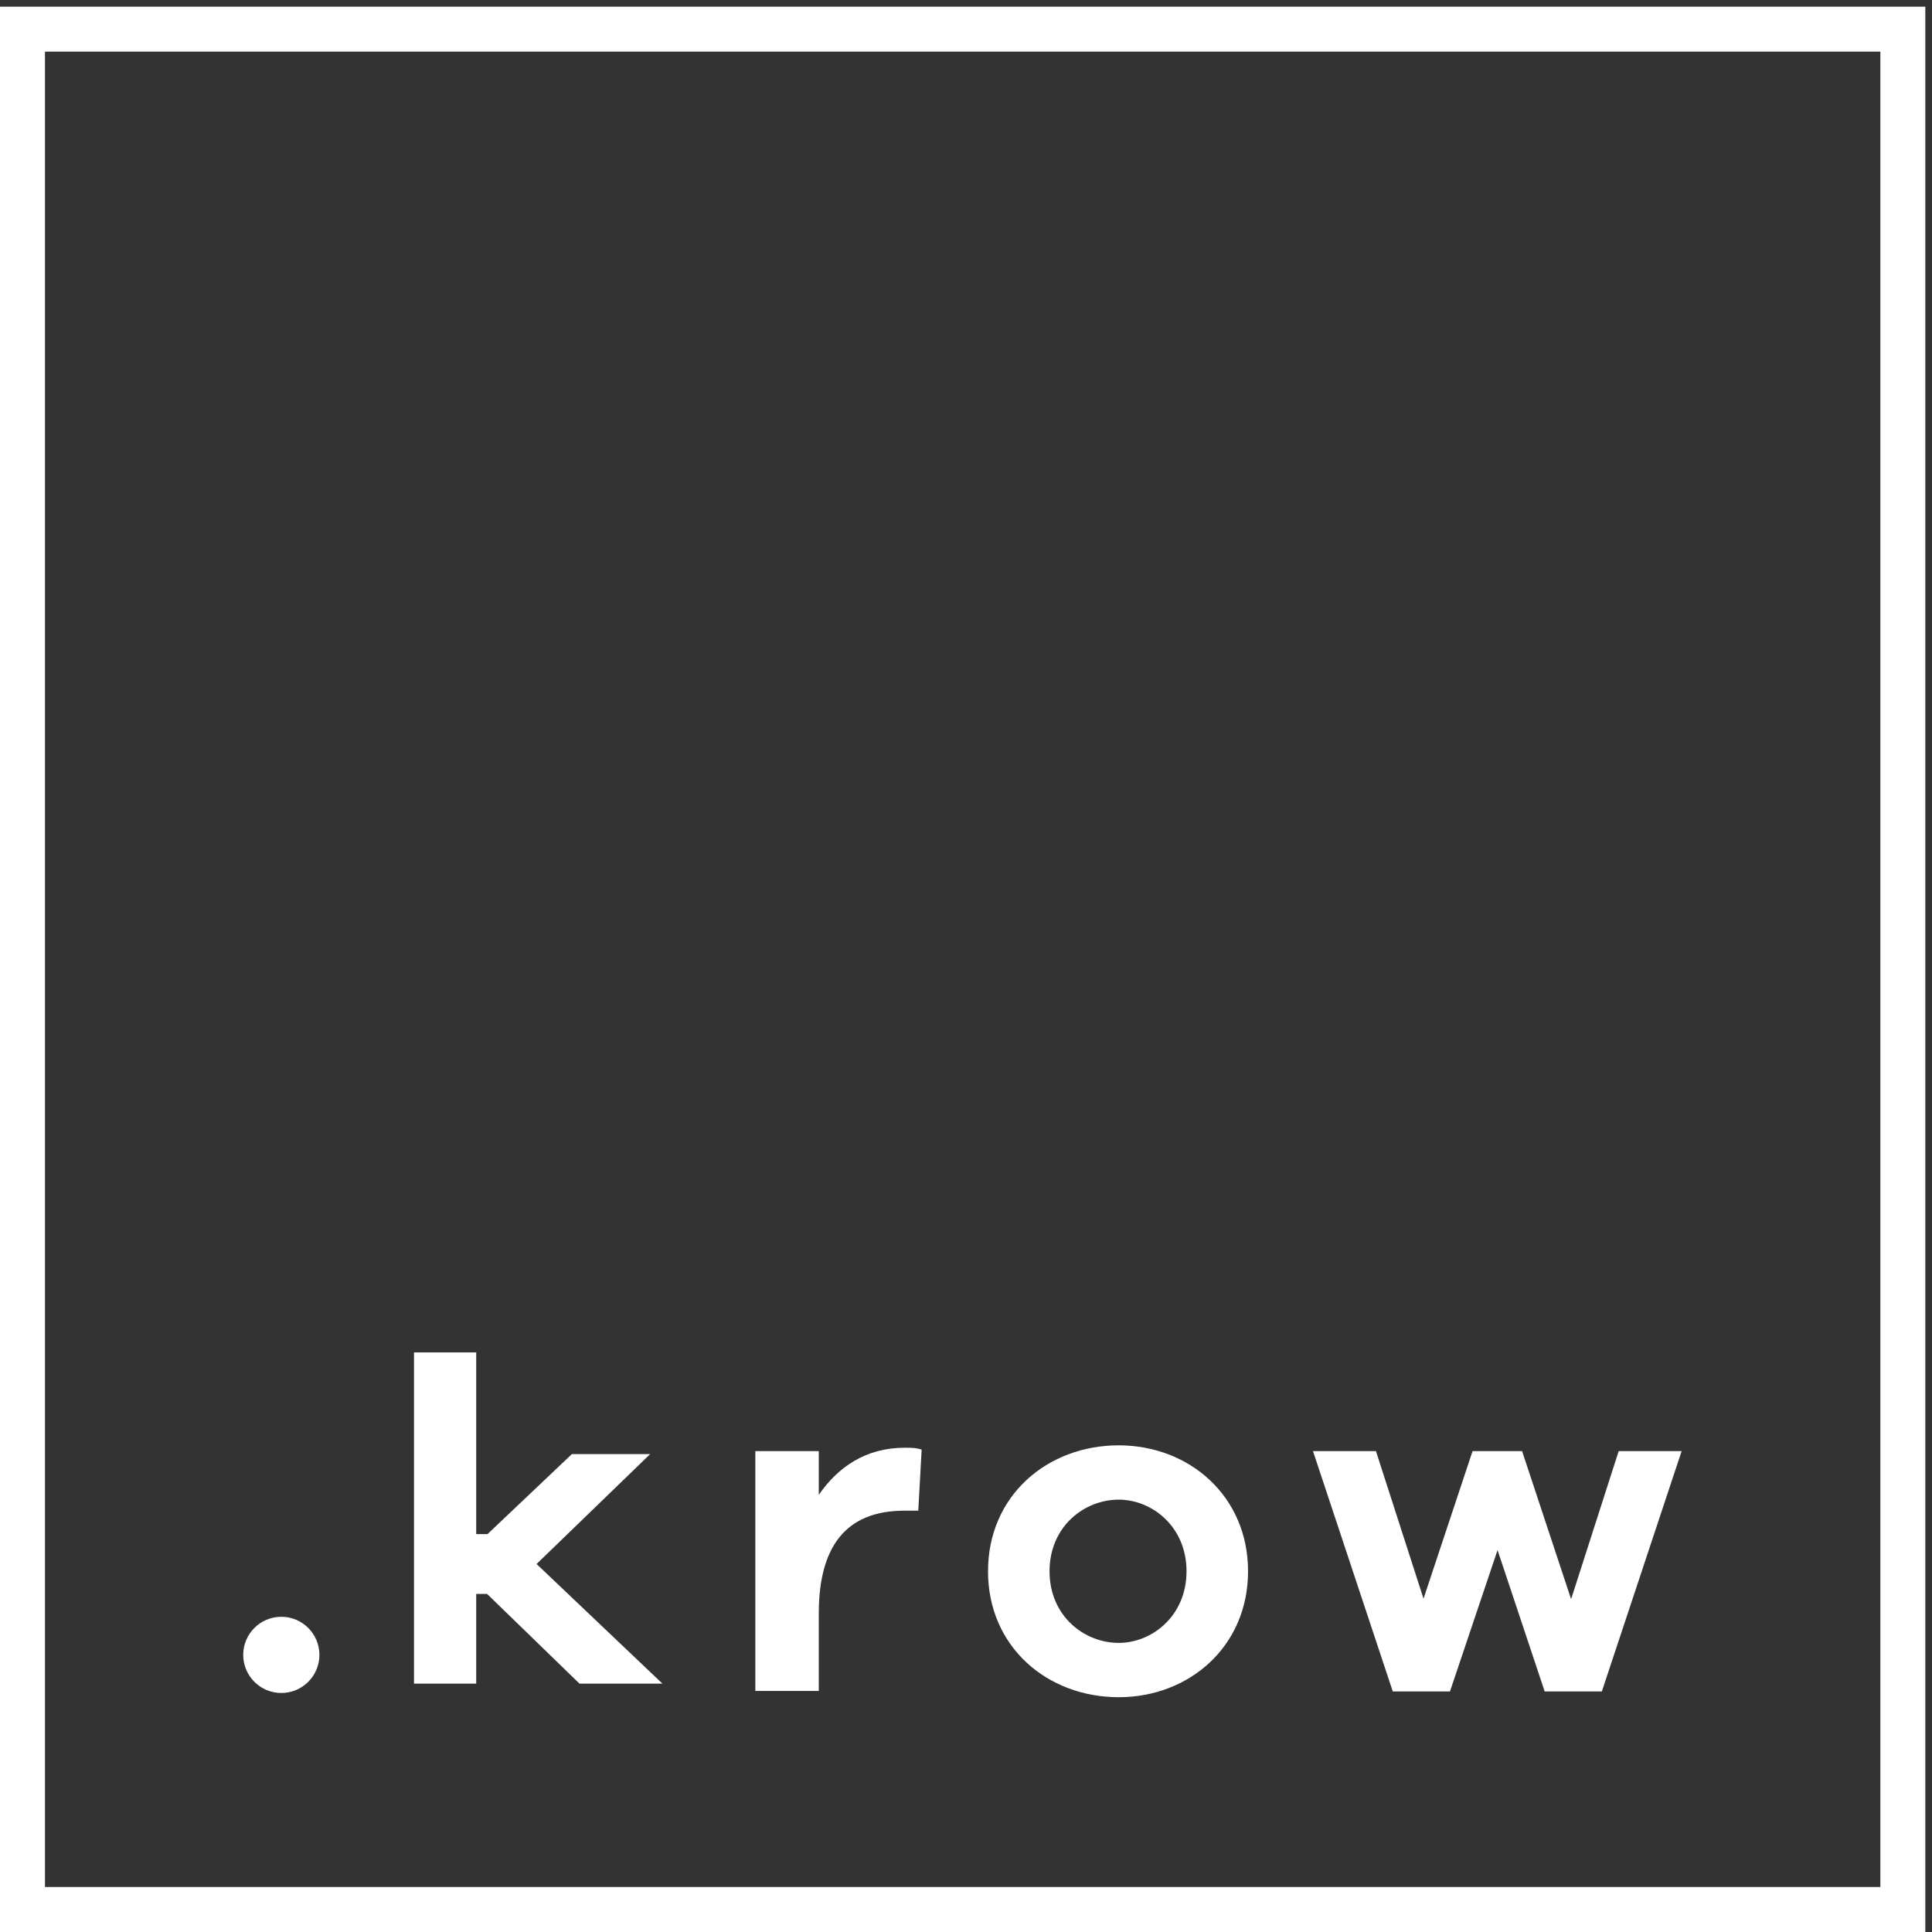 <?xml version="1.0" encoding="UTF-8"?>
<svg width="70px" height="70px" viewBox="0 0 70 70" version="1.1" xmlns="http://www.w3.org/2000/svg" xmlns:xlink="http://www.w3.org/1999/xlink">
    <rect x="0" y="0" width="70" height="70" fill="#333333" stroke="none"/>
    <!-- Generator: Sketch 57.1 (83088) - https://sketch.com -->
    <title>krow-logo-black</title>
    <desc>Created with Sketch.</desc>
    <defs>
        <polygon id="krow-logo-white-path" points="0 70 69.758 70 69.758 0.242 0 0.242"></polygon>
    </defs>
    <g  stroke="none" stroke-width="1" fill="none" fill-rule="evenodd">
        <g id="krow-logo-black">
            <polygon fill="#FFFFFF" fill-rule="nonzero" points="20.995 61 17.647 57.75 17.254 57.75 17.254 61 15 61 15 49 17.254 49 17.254 55.583 17.664 55.583 20.721 52.684 23.557 52.684 19.441 56.667 24 61"></polygon>
            <g id="Group-11">
                <path d="M33.393,52.523 L33.271,54.735 L32.766,54.735 C30.642,54.735 29.666,56.042 29.666,58.463 L29.666,61.266 L27.367,61.266 L27.367,52.576 L29.666,52.576 L29.666,54.161 C30.363,53.151 31.372,52.454 32.784,52.454 C33.009,52.454 33.184,52.454 33.393,52.523" id="Fill-2" fill="#FFFFFF" fill-rule="nonzero"></path>
                <path d="M42.99,56.93 C42.99,55.31 41.736,54.335 40.535,54.335 C39.28,54.335 38.027,55.31 38.027,56.93 C38.027,58.55 39.28,59.525 40.535,59.525 C41.736,59.525 42.99,58.55 42.99,56.93 M45.219,56.93 C45.219,59.664 43.077,61.493 40.535,61.493 C37.94,61.493 35.798,59.664 35.798,56.93 C35.798,54.196 37.94,52.367 40.535,52.367 C43.077,52.367 45.219,54.196 45.219,56.93" fill="#FFFFFF" fill-rule="nonzero"></path>
                <polygon id="Fill-6" fill="#FFFFFF" fill-rule="nonzero" points="58.038 61.284 55.966 61.284 54.259 56.163 52.535 61.284 50.463 61.284 47.572 52.576 49.853 52.576 51.577 57.923 53.354 52.576 55.148 52.576 56.924 57.94 58.648 52.576 60.929 52.576"></polygon>
                <g id="Fill-8-Clipped" fill="#FFFFFF" fill-rule="nonzero">
                    <path d="M69.758,0.242 L69.758,70 L0,70 L0,0.242 L69.758,0.242 Z M68.129,1.871 L1.629,1.871 L1.629,68.37 L68.129,68.37 L68.129,1.871 Z" id="Fill-8"></path>
                </g>
                <g id="Fill-10-Clipped">
                    <mask id="mask-2" fill="white">
                        <use xlink:href="#krow-logo-white-path"></use>
                    </mask>
                    <path d="M11.573,59.959 C11.573,60.722 10.955,61.34 10.193,61.34 C9.431,61.34 8.812,60.722 8.812,59.959 C8.812,59.197 9.431,58.579 10.193,58.579 C10.955,58.579 11.573,59.197 11.573,59.959" id="Fill-10" fill="#FFFFFF" fill-rule="nonzero" mask="url(#mask-2)"></path>
                </g>
            </g>
        </g>
    </g>
</svg>
